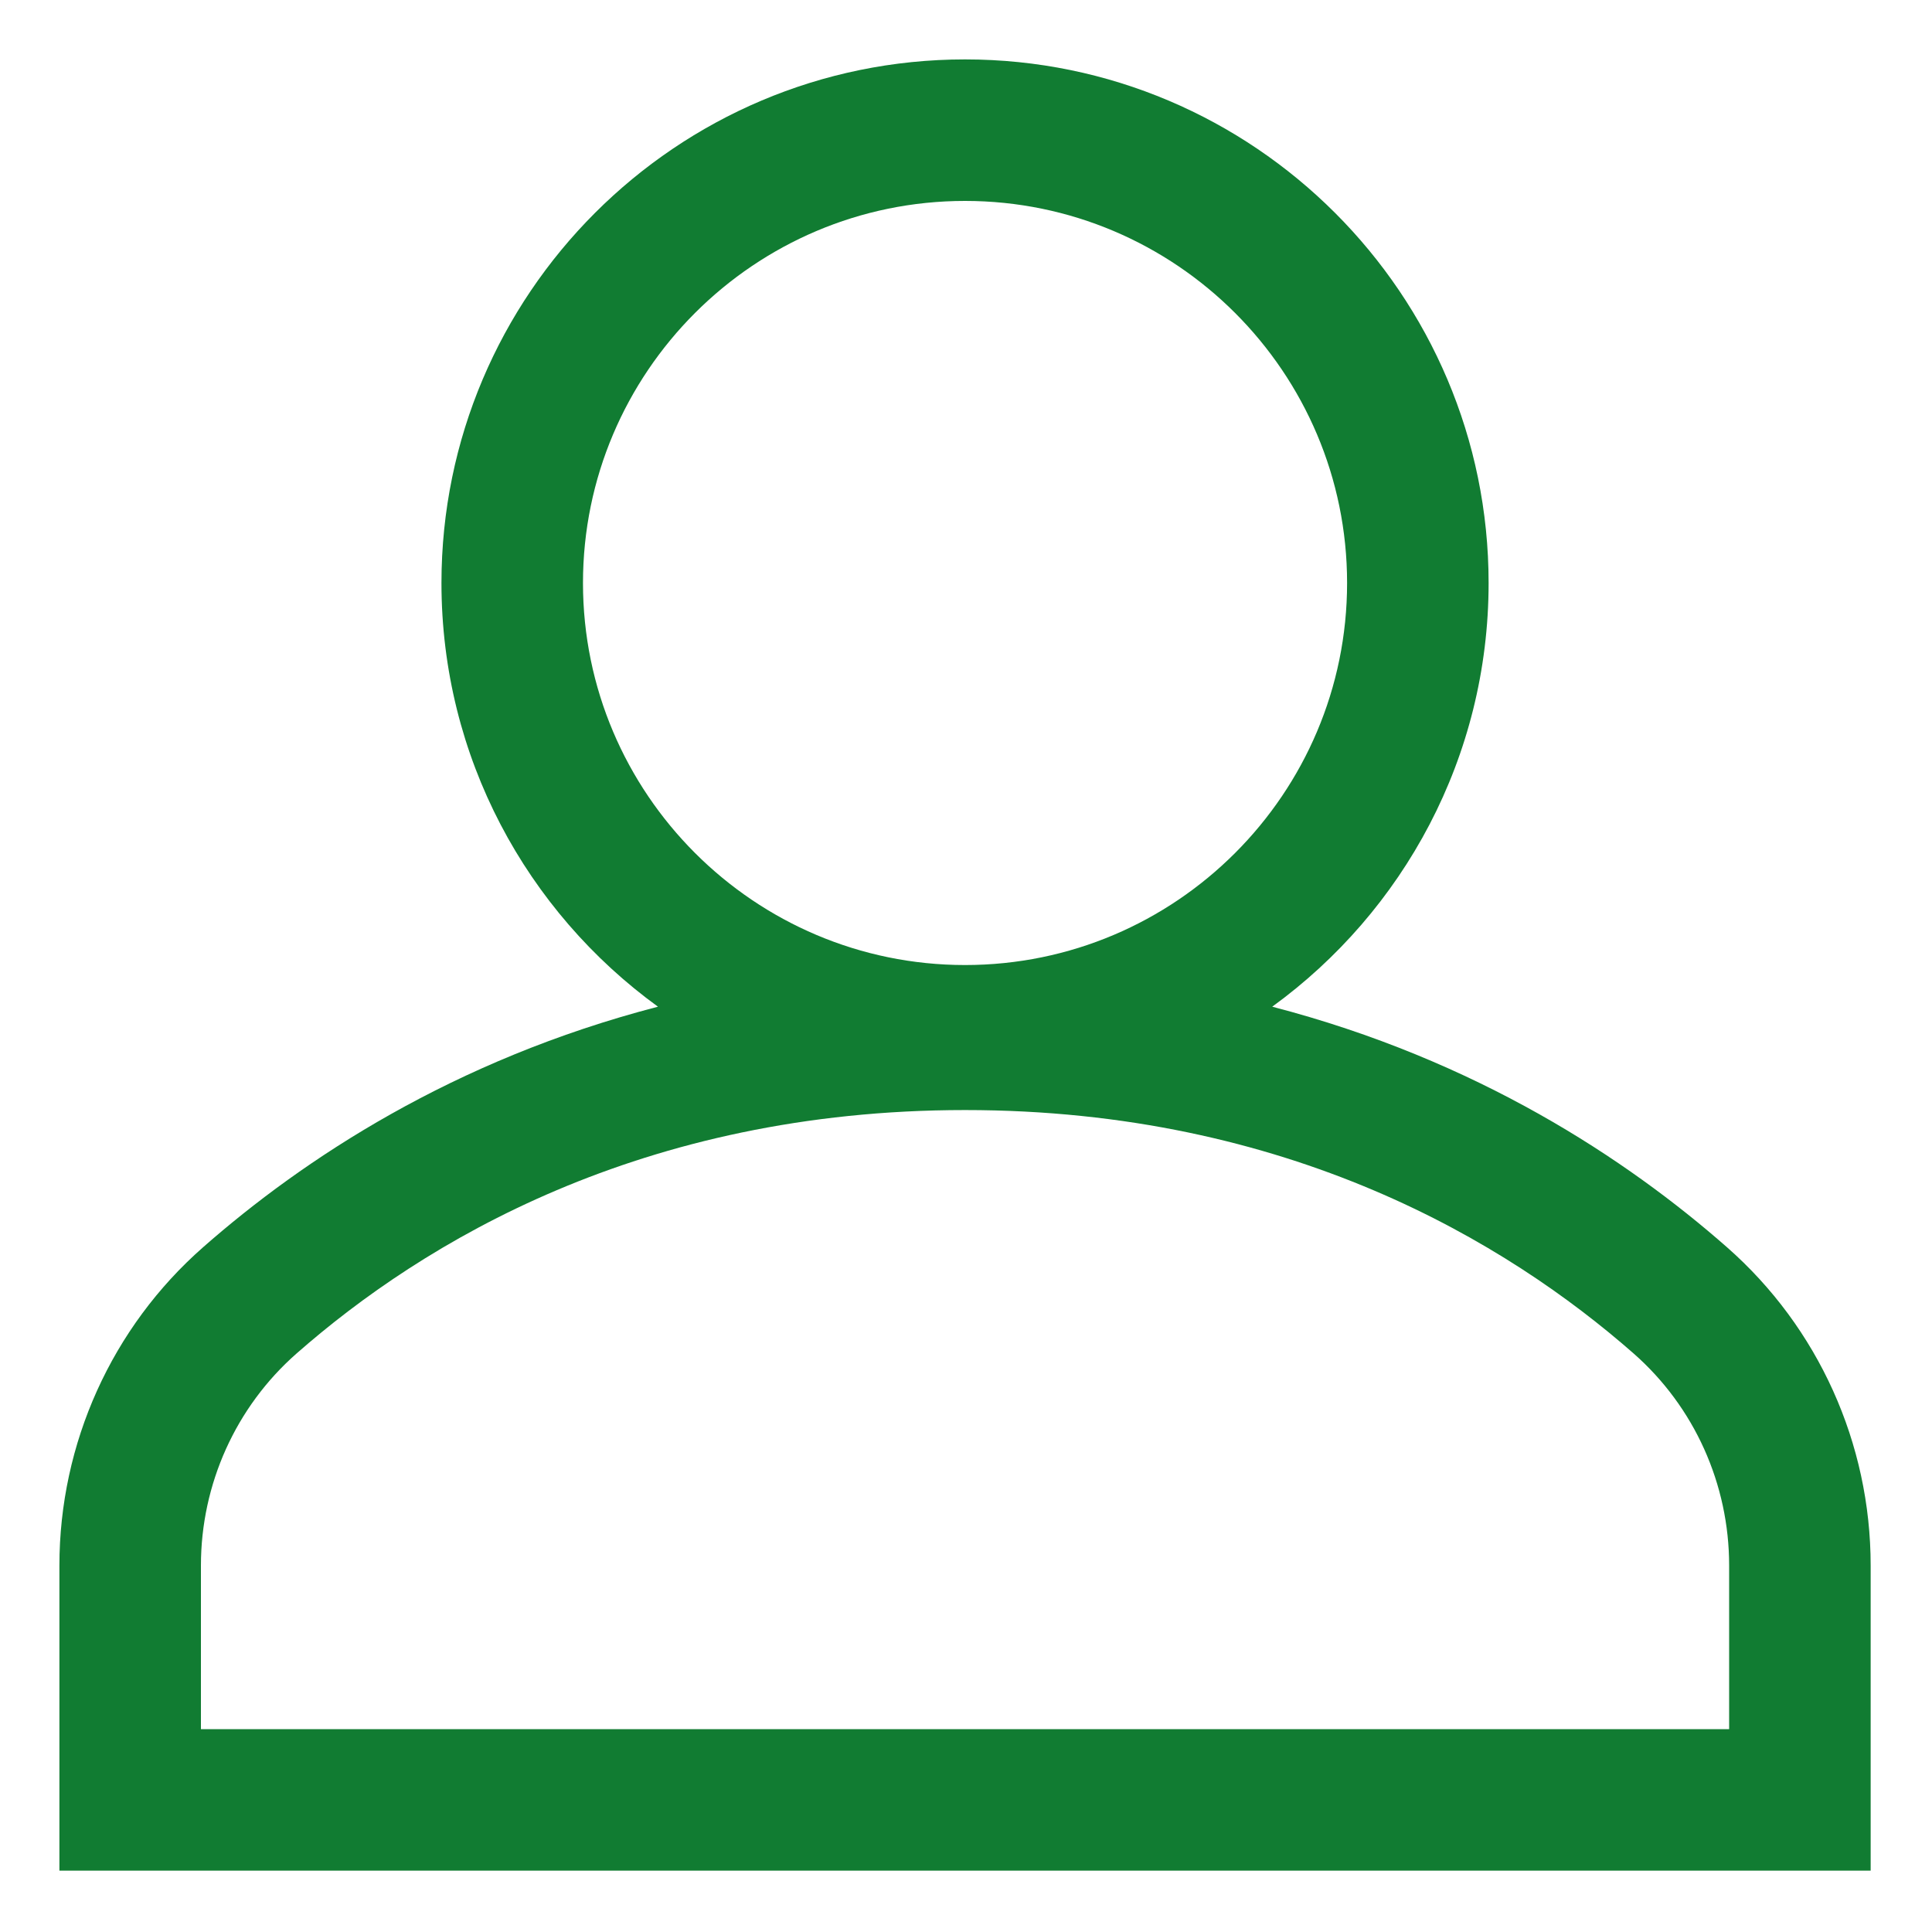 <svg width="16" height="16" viewBox="0 0 16 16" fill="none" xmlns="http://www.w3.org/2000/svg">
<g clip-path="url(#clip0_159_4326)">
<path d="M14.302 10.329C13.474 9.601 12.23 8.777 10.536 8.337C11.621 7.549 12.328 6.27 12.328 4.828C12.328 2.437 10.383 0.492 7.992 0.492C5.601 0.492 3.656 2.437 3.656 4.828C3.656 6.27 4.363 7.549 5.449 8.337C3.754 8.777 2.51 9.601 1.682 10.329C0.926 10.993 0.492 11.954 0.492 12.965V15.492H15.492V12.965C15.492 11.954 15.058 10.993 14.302 10.329ZM4.828 4.828C4.828 3.083 6.248 1.664 7.992 1.664C9.737 1.664 11.156 3.083 11.156 4.828C11.156 6.573 9.737 7.992 7.992 7.992C6.248 7.992 4.828 6.573 4.828 4.828ZM14.32 14.32H1.664V12.965C1.664 12.291 1.953 11.651 2.456 11.209C3.502 10.29 5.312 9.193 7.992 9.193C10.672 9.193 12.482 10.29 13.529 11.209C14.032 11.651 14.32 12.291 14.32 12.965V14.32Z" fill="#117C32"/>
</g>
<defs>
<clipPath id="clip0_159_4326">
<rect width="16" height="16" fill="white"/>
</clipPath>
</defs>
</svg>
